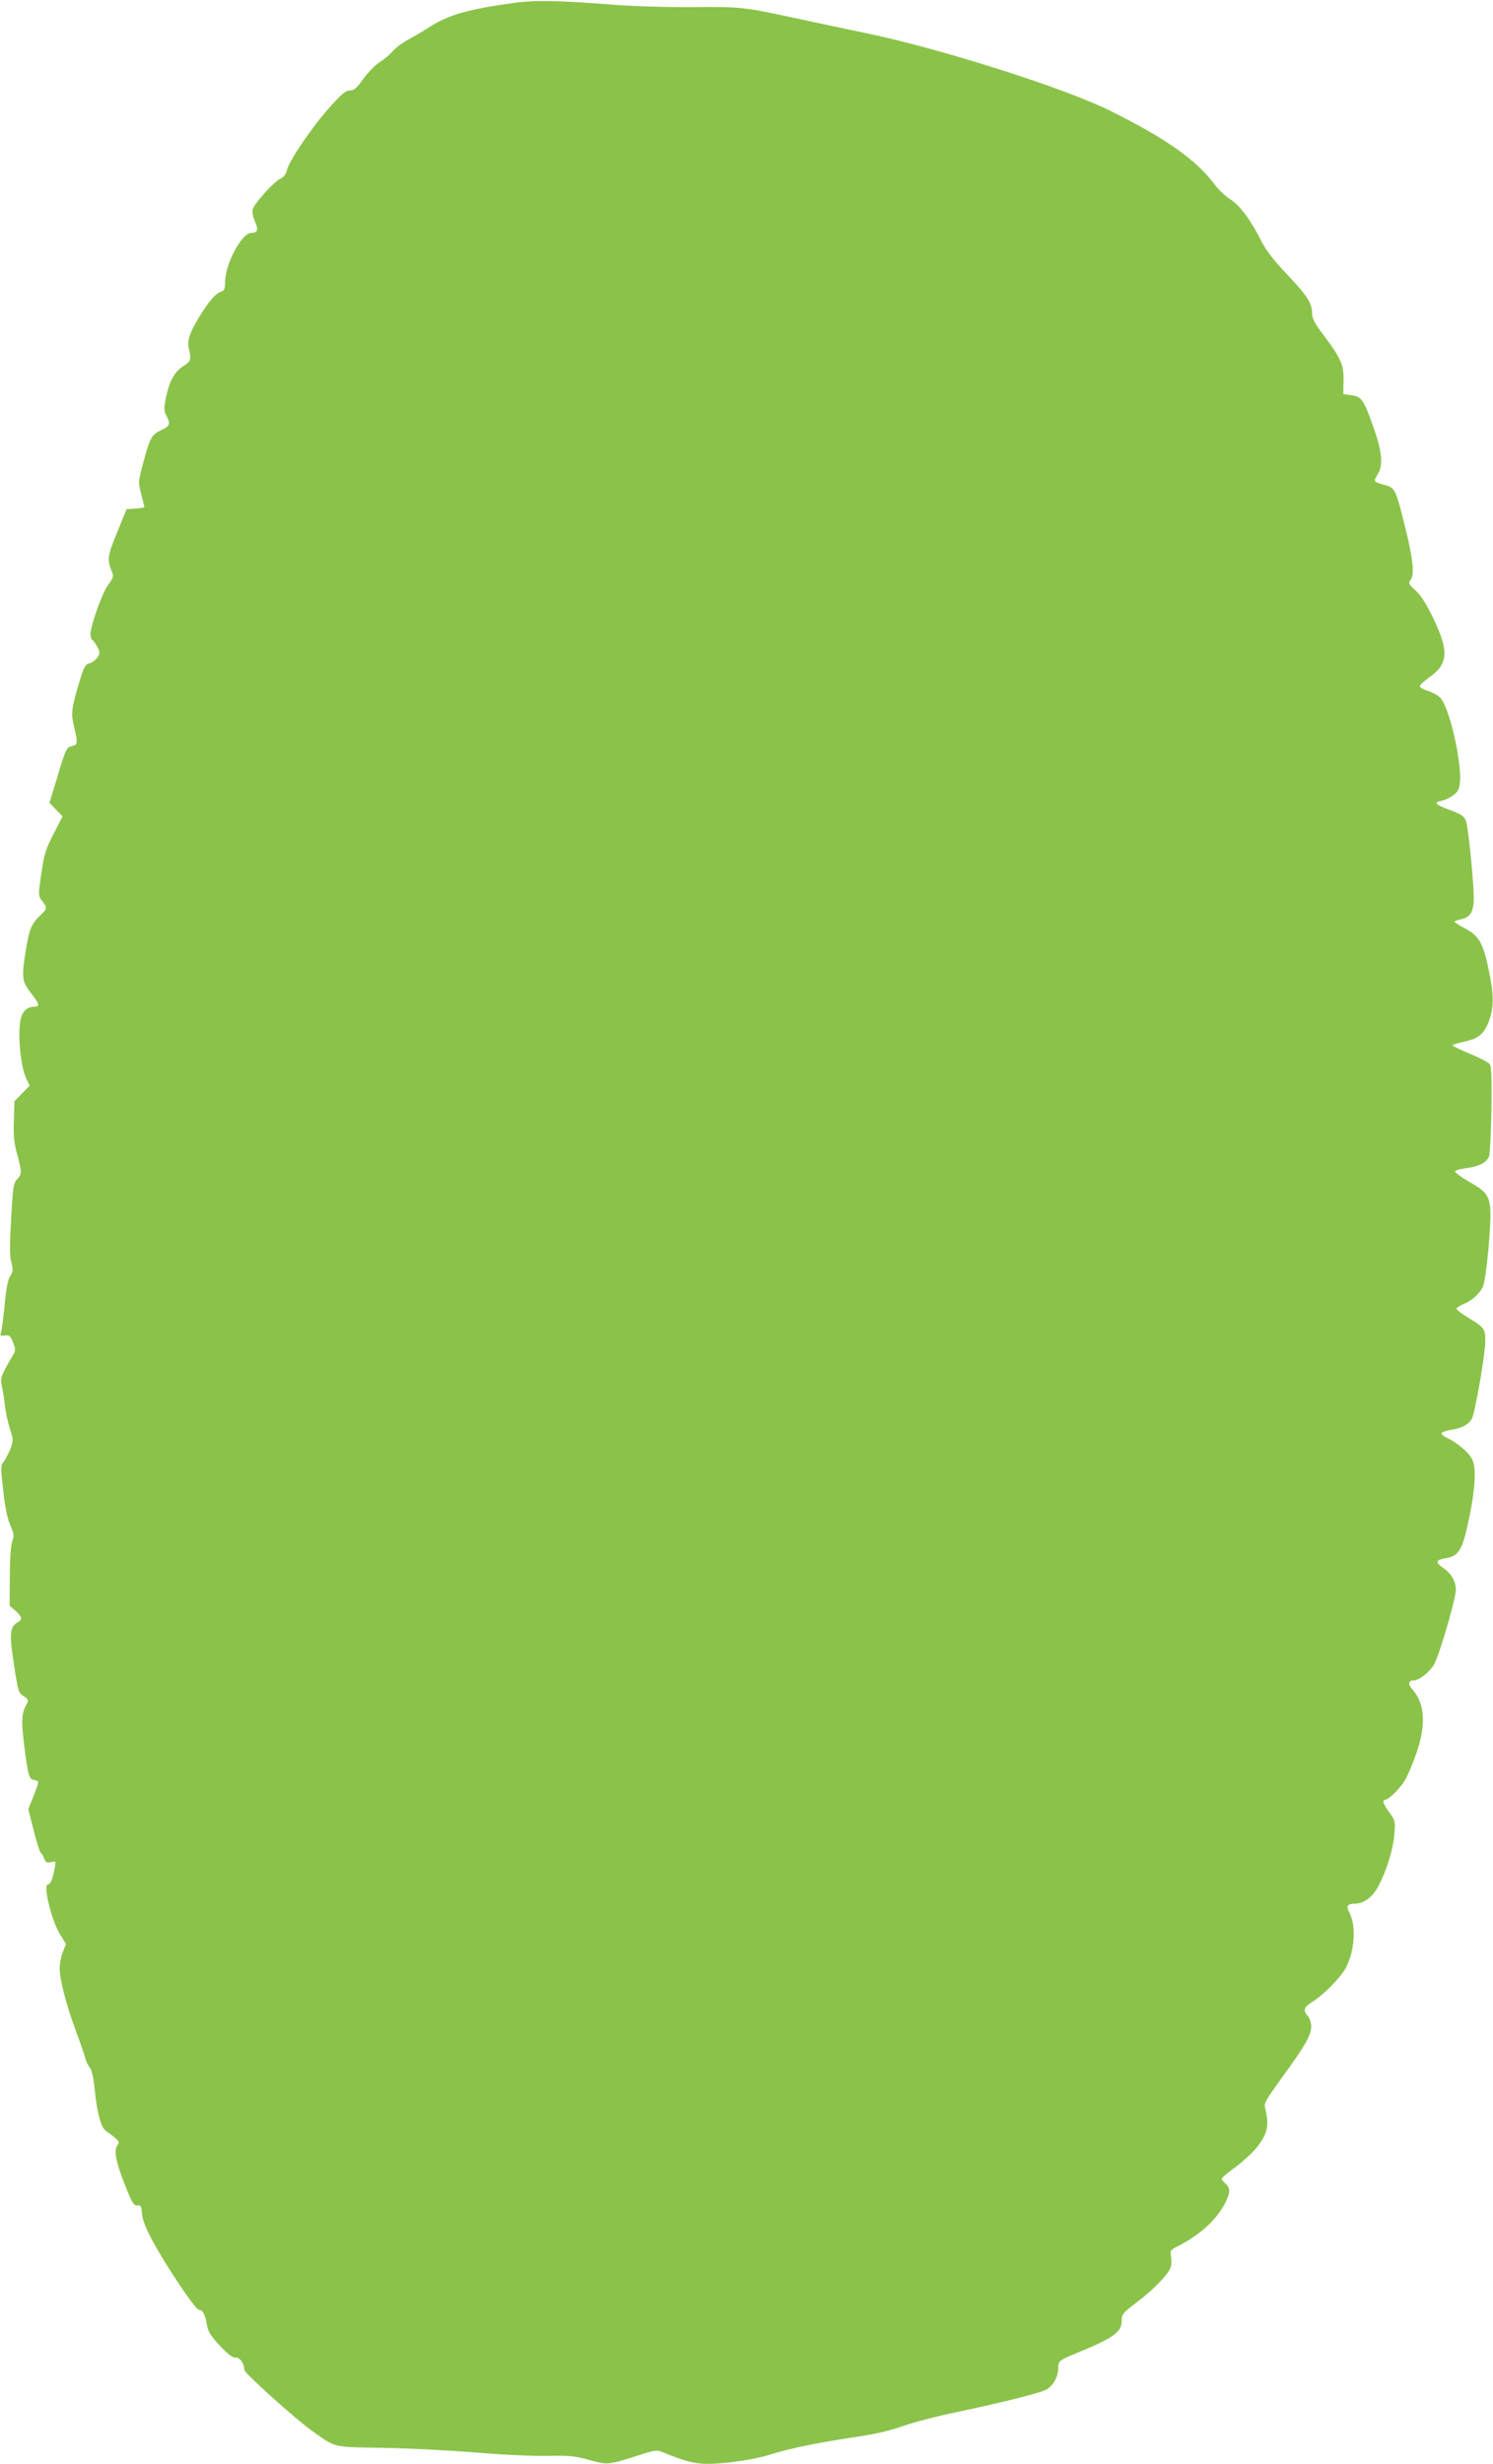 <?xml version="1.0" standalone="no"?>
<!DOCTYPE svg PUBLIC "-//W3C//DTD SVG 20010904//EN"
 "http://www.w3.org/TR/2001/REC-SVG-20010904/DTD/svg10.dtd">
<svg version="1.0" xmlns="http://www.w3.org/2000/svg"
 width="776pt" height="1280pt" viewBox="0 0 776 1280"
 preserveAspectRatio="xMidYMid meet">
<g transform="translate(0,1280) scale(0.1,-0.1)"
fill="#8bc34a" stroke="none">
<path d="M2665 12784 c-232 -32 -332 -61 -429 -122 -34 -22 -85 -52 -115 -68
-29 -16 -65 -42 -80 -60 -14 -17 -45 -43 -68 -57 -23 -15 -61 -54 -85 -87 -34
-48 -47 -60 -69 -60 -22 0 -44 -18 -107 -89 -89 -99 -212 -280 -221 -326 -4
-19 -17 -35 -33 -43 -35 -16 -137 -130 -145 -160 -3 -13 2 -40 12 -62 20 -44
14 -60 -20 -60 -48 0 -134 -161 -135 -252 0 -38 -4 -48 -20 -53 -27 -9 -54
-38 -98 -105 -62 -97 -81 -146 -71 -188 14 -59 11 -69 -25 -92 -47 -29 -74
-75 -92 -159 -13 -63 -13 -75 1 -101 22 -43 19 -53 -28 -75 -49 -23 -58 -39
-93 -171 -26 -97 -26 -100 -10 -161 9 -34 16 -64 16 -67 0 -3 -21 -6 -46 -8
l-46 -3 -49 -120 c-50 -122 -53 -142 -29 -201 12 -28 11 -33 -19 -74 -31 -43
-91 -212 -91 -257 0 -12 5 -25 10 -28 6 -3 17 -20 26 -36 14 -28 14 -33 0 -55
-9 -13 -27 -26 -41 -30 -21 -5 -29 -19 -50 -88 -44 -146 -47 -170 -30 -242 20
-87 19 -93 -11 -100 -29 -7 -32 -13 -81 -177 l-36 -118 34 -35 34 -35 -47 -92
c-46 -90 -52 -113 -73 -278 -5 -36 -2 -51 15 -71 26 -34 26 -39 -11 -74 -45
-42 -57 -71 -74 -176 -24 -147 -21 -167 25 -226 45 -56 49 -72 19 -72 -33 0
-56 -17 -68 -51 -22 -64 -7 -255 26 -324 l17 -35 -40 -41 -39 -40 -3 -98 c-3
-71 1 -116 13 -162 29 -107 30 -118 5 -144 -20 -21 -23 -39 -32 -206 -8 -138
-8 -195 1 -228 10 -38 9 -47 -6 -70 -12 -18 -21 -65 -29 -151 -7 -69 -15 -133
-19 -143 -6 -15 -3 -18 20 -15 23 3 29 -2 43 -36 14 -37 14 -41 -3 -70 -60
-103 -65 -118 -56 -155 5 -20 12 -64 16 -98 3 -35 15 -90 26 -124 19 -58 19
-62 3 -106 -10 -24 -25 -54 -35 -67 -16 -20 -16 -30 -2 -151 9 -86 22 -147 37
-180 19 -44 20 -54 9 -85 -7 -21 -12 -93 -12 -183 l-1 -149 30 -26 c35 -30 38
-47 11 -61 -39 -22 -43 -58 -21 -202 25 -163 25 -163 56 -183 21 -14 23 -20
13 -38 -27 -49 -29 -84 -14 -209 20 -163 26 -183 53 -187 27 -4 27 -3 -4 -84
l-27 -67 28 -110 c15 -61 32 -114 37 -117 5 -3 13 -17 18 -30 8 -20 14 -23 36
-18 25 6 25 6 18 -32 -10 -56 -22 -84 -35 -84 -27 0 19 -189 63 -259 l31 -51
-17 -43 c-9 -23 -16 -61 -16 -82 0 -59 34 -189 83 -322 24 -65 47 -131 51
-148 4 -16 15 -38 23 -47 10 -11 19 -52 25 -110 12 -124 32 -199 58 -218 67
-48 75 -57 61 -74 -21 -25 -9 -88 39 -209 37 -93 46 -107 64 -105 18 3 21 -3
24 -42 2 -31 19 -75 55 -142 72 -133 223 -358 241 -358 20 0 34 -27 42 -80 5
-33 20 -56 67 -107 42 -44 66 -63 81 -61 21 3 46 -31 46 -64 0 -17 267 -257
355 -319 123 -87 102 -82 364 -86 130 -2 346 -13 481 -24 138 -12 302 -19 375
-18 113 3 142 0 218 -21 97 -27 97 -27 265 27 74 24 87 26 115 14 120 -49 165
-61 237 -61 93 0 241 22 323 48 98 31 238 60 422 88 121 17 197 35 265 59 52
19 174 51 270 71 207 43 421 95 471 116 39 17 69 66 69 116 0 36 6 40 95 77
189 77 235 109 235 166 0 36 5 42 77 97 94 71 170 151 179 187 3 14 4 39 0 55
-5 27 -2 32 37 51 114 58 201 137 246 226 26 53 27 75 1 98 -11 10 -20 22 -20
26 0 5 32 32 71 60 39 29 88 74 109 100 60 75 68 117 45 210 -6 21 8 45 82
147 125 171 158 228 158 273 0 21 -8 46 -18 56 -26 29 -20 46 24 73 60 37 151
130 177 182 44 90 51 212 16 281 -19 35 -11 47 28 47 45 0 91 33 120 87 44 81
79 195 85 271 6 70 5 74 -26 116 -32 45 -39 66 -21 66 18 0 79 61 104 104 14
25 40 86 58 138 52 152 44 260 -24 335 -21 23 -17 43 9 43 29 0 83 42 107 83
22 38 94 275 111 369 9 47 -15 99 -61 130 -45 30 -43 44 7 52 72 11 91 43 125
210 24 111 34 213 27 263 -5 38 -15 55 -48 88 -24 22 -61 49 -84 60 -23 10
-40 23 -38 29 2 6 25 14 51 18 53 7 90 28 107 59 16 32 69 335 69 401 0 65 -4
71 -90 123 -33 20 -60 41 -60 46 0 5 17 16 37 24 45 19 79 50 100 88 18 35 47
352 38 417 -9 64 -25 83 -110 131 -41 24 -74 48 -72 54 2 5 30 13 62 17 65 9
102 28 115 62 4 12 10 122 12 243 2 172 0 223 -10 236 -8 9 -54 33 -103 53
-49 20 -89 40 -89 43 0 4 26 12 59 19 76 16 105 40 130 108 26 69 26 134 0
259 -29 143 -51 182 -121 220 -32 16 -58 33 -58 36 0 4 13 9 30 12 53 11 70
38 70 116 0 69 -24 317 -36 378 -8 41 -20 50 -97 78 -63 23 -76 37 -41 43 39
8 82 34 93 58 15 34 14 94 -5 205 -22 126 -60 246 -89 275 -12 12 -41 28 -64
35 -22 7 -41 17 -41 24 0 6 20 25 45 43 103 72 108 136 25 309 -35 73 -63 118
-92 145 -36 33 -39 40 -27 54 22 26 14 108 -26 269 -50 203 -54 211 -107 225
-61 17 -61 18 -37 56 30 49 22 121 -26 255 -47 132 -59 149 -112 156 l-41 5 1
72 c2 81 -13 115 -109 242 -39 51 -54 80 -54 103 0 55 -24 93 -128 203 -67 70
-112 128 -133 170 -56 112 -114 191 -164 222 -25 16 -61 50 -80 75 -96 130
-253 241 -548 387 -235 117 -876 320 -1257 400 -96 20 -254 53 -350 74 -293
64 -305 65 -555 63 -135 -1 -311 4 -425 13 -283 22 -402 24 -515 8z"/>
</g>
</svg>
